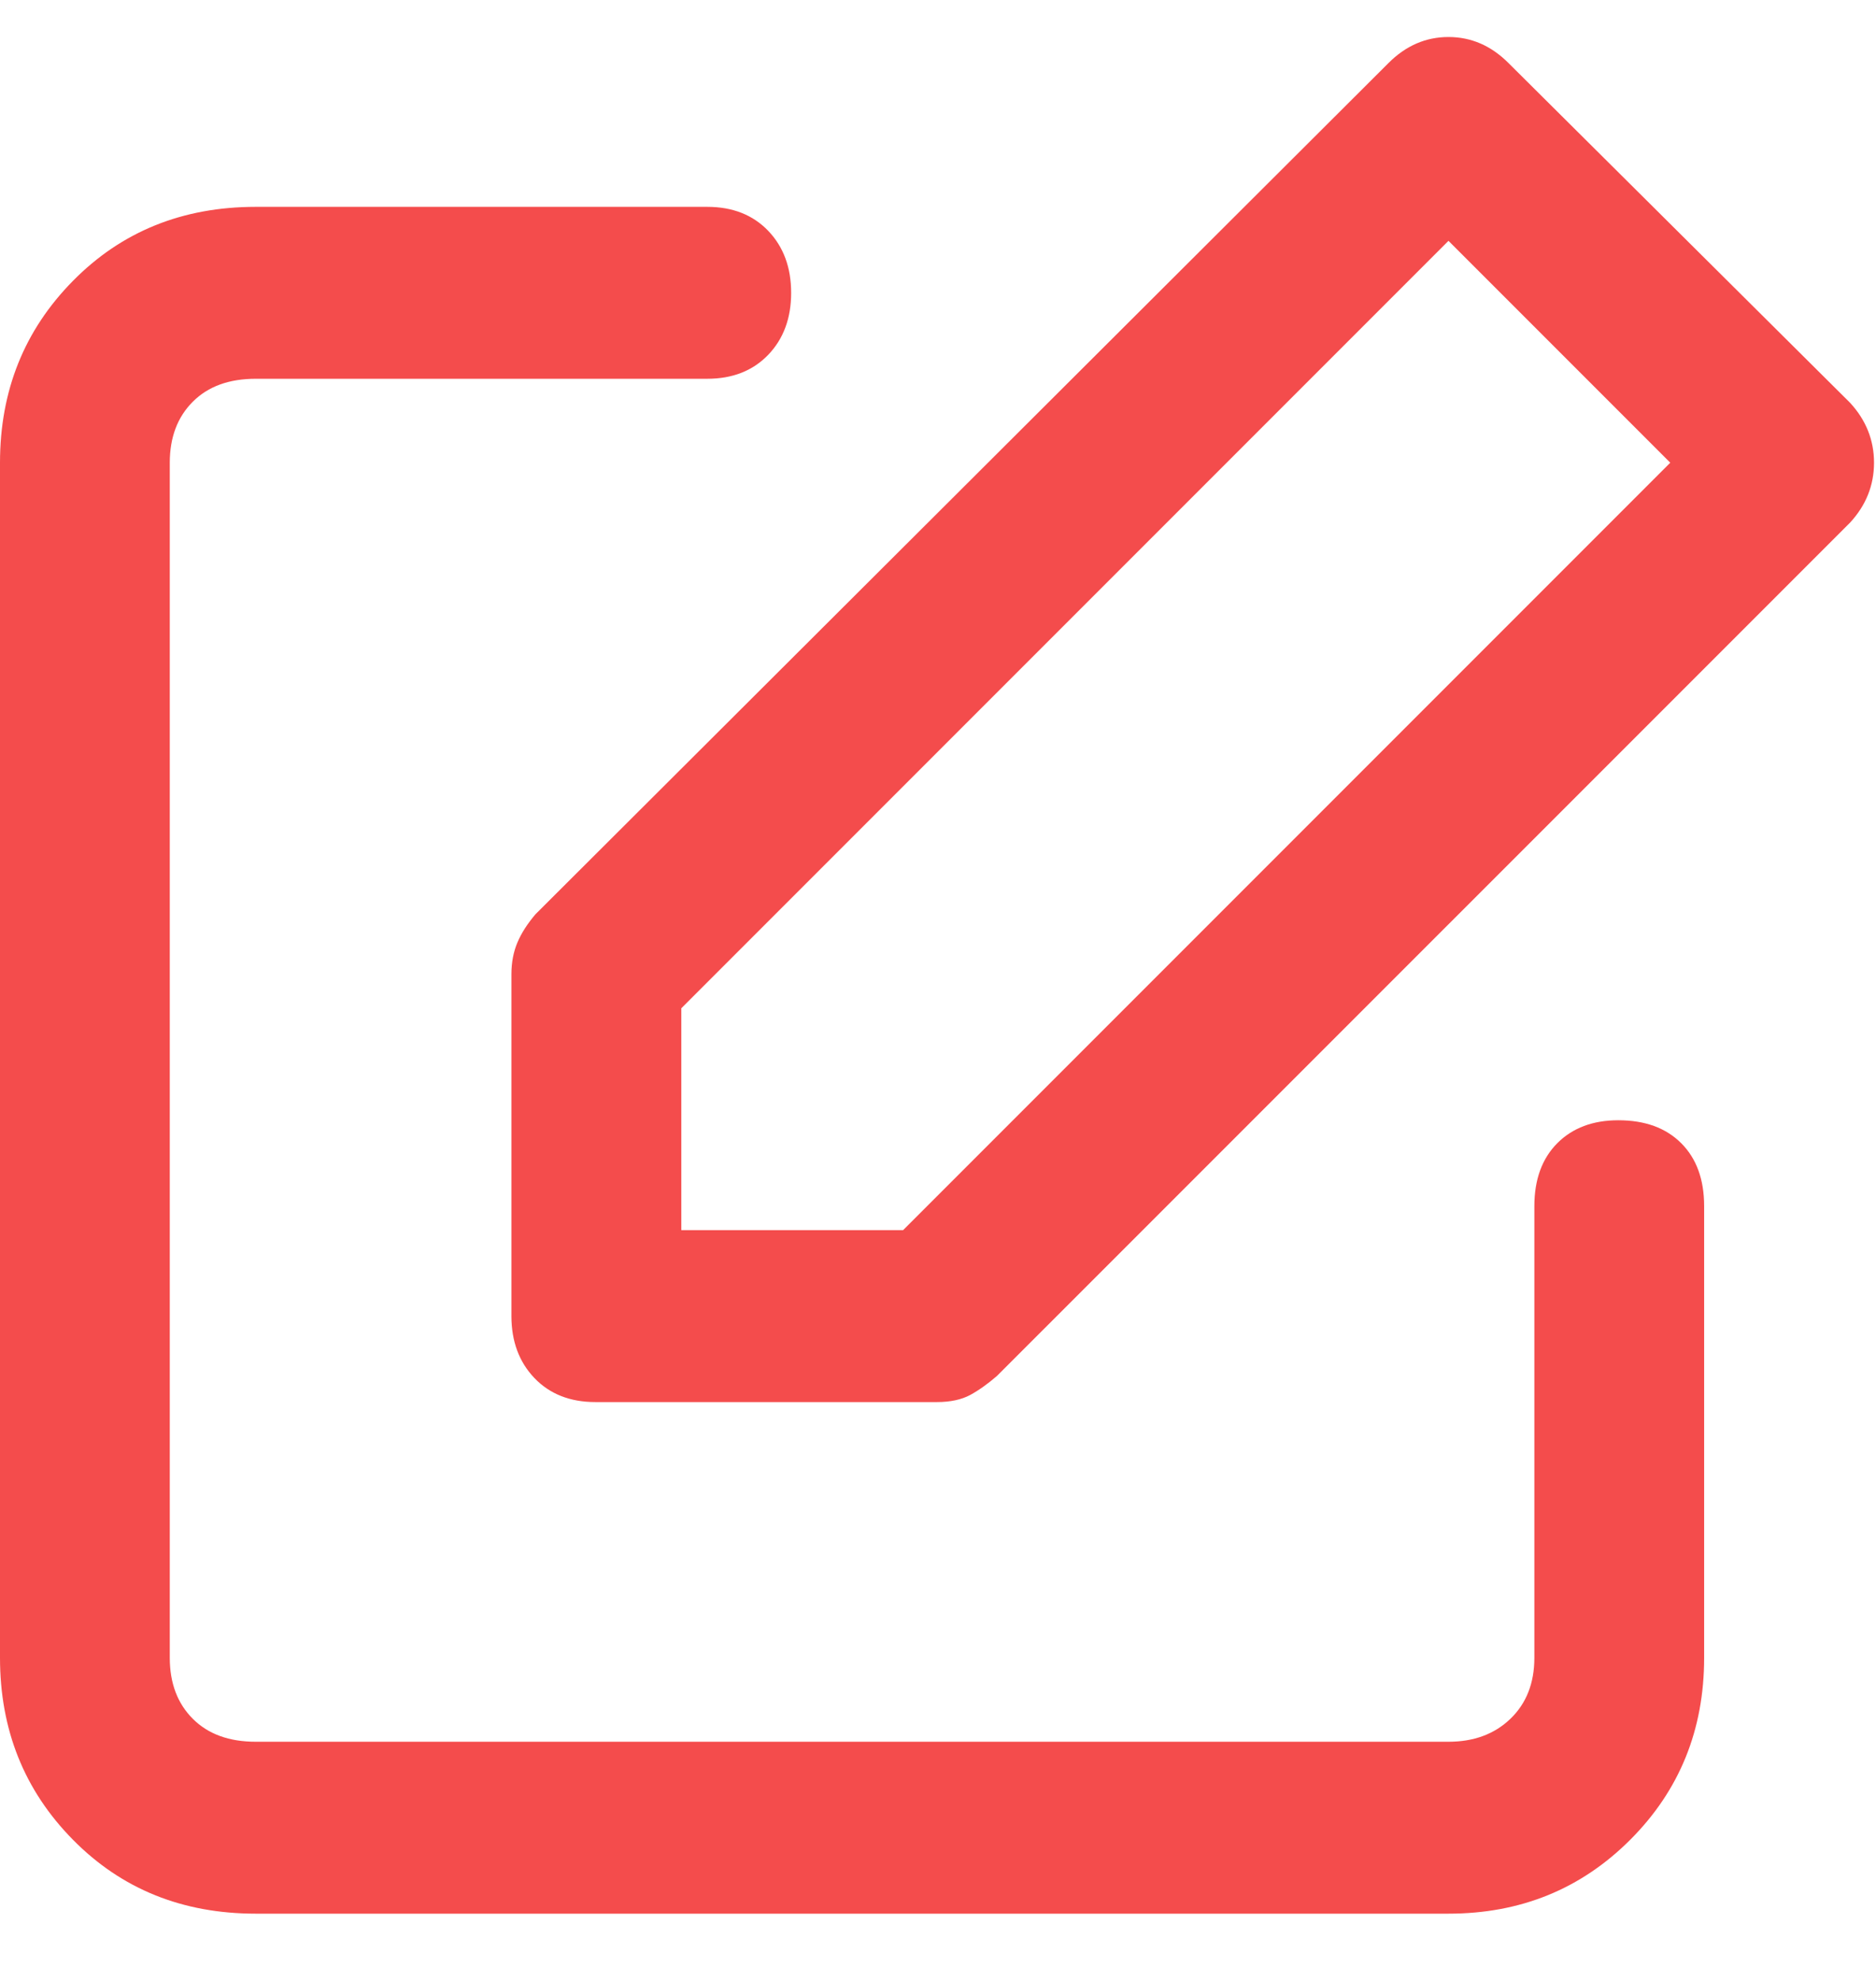 <?xml version="1.0" encoding="UTF-8"?>
<svg width="18px" height="19px" viewBox="0 0 18 19" version="1.1" xmlns="http://www.w3.org/2000/svg" xmlns:xlink="http://www.w3.org/1999/xlink">
    <title>edit copy 2</title>
    <g id="Website" stroke="none" stroke-width="1" fill="none" fill-rule="evenodd">
        <g id="06-Bestellijsten" transform="translate(-465, -1445)" fill="#F44C4C">
            <g id="edit-copy-2" transform="translate(465, 1445.355)">
                <path d="M15.527,10.39 C15.284,10.39 15.089,10.463 14.942,10.61 C14.796,10.757 14.722,10.958 14.722,11.214 L14.722,15.546 C14.722,15.789 14.645,15.984 14.492,16.131 C14.339,16.278 14.141,16.351 13.898,16.351 L2.454,16.351 C2.198,16.351 1.997,16.278 1.85,16.131 C1.703,15.984 1.629,15.789 1.629,15.546 L1.629,4.083 C1.629,3.84 1.703,3.645 1.85,3.498 C1.997,3.351 2.198,3.278 2.454,3.278 L6.786,3.278 C7.029,3.278 7.224,3.201 7.371,3.048 C7.518,2.895 7.591,2.696 7.591,2.454 C7.591,2.211 7.518,2.013 7.371,1.859 C7.224,1.706 7.029,1.629 6.786,1.629 L2.454,1.629 C1.751,1.629 1.166,1.866 0.7,2.339 C0.233,2.812 0,3.393 0,4.083 L0,15.546 C0,16.236 0.233,16.818 0.7,17.291 C1.166,17.764 1.751,18 2.454,18 L13.898,18 C14.588,18 15.169,17.764 15.642,17.291 C16.115,16.818 16.351,16.236 16.351,15.546 L16.351,11.214 C16.351,10.958 16.278,10.757 16.131,10.61 C15.984,10.463 15.783,10.39 15.527,10.39 Z M17.751,3.508 L14.473,0.249 C14.307,0.083 14.115,0 13.898,0 C13.681,0 13.489,0.083 13.323,0.249 L5.137,8.415 C5.061,8.505 5.003,8.594 4.965,8.684 C4.927,8.773 4.907,8.875 4.907,8.99 L4.907,12.268 C4.907,12.511 4.981,12.709 5.128,12.863 C5.275,13.016 5.47,13.093 5.712,13.093 L8.99,13.093 C9.118,13.093 9.224,13.07 9.307,13.026 C9.39,12.981 9.476,12.92 9.565,12.843 L17.751,4.658 C17.904,4.492 17.981,4.3 17.981,4.083 C17.981,3.866 17.904,3.674 17.751,3.508 Z M8.665,11.444 L6.537,11.444 L6.537,9.316 L13.898,1.955 L16.026,4.083 L8.665,11.444 Z" id="Fill-1"></path>
            </g>
        </g>
    </g>
</svg>